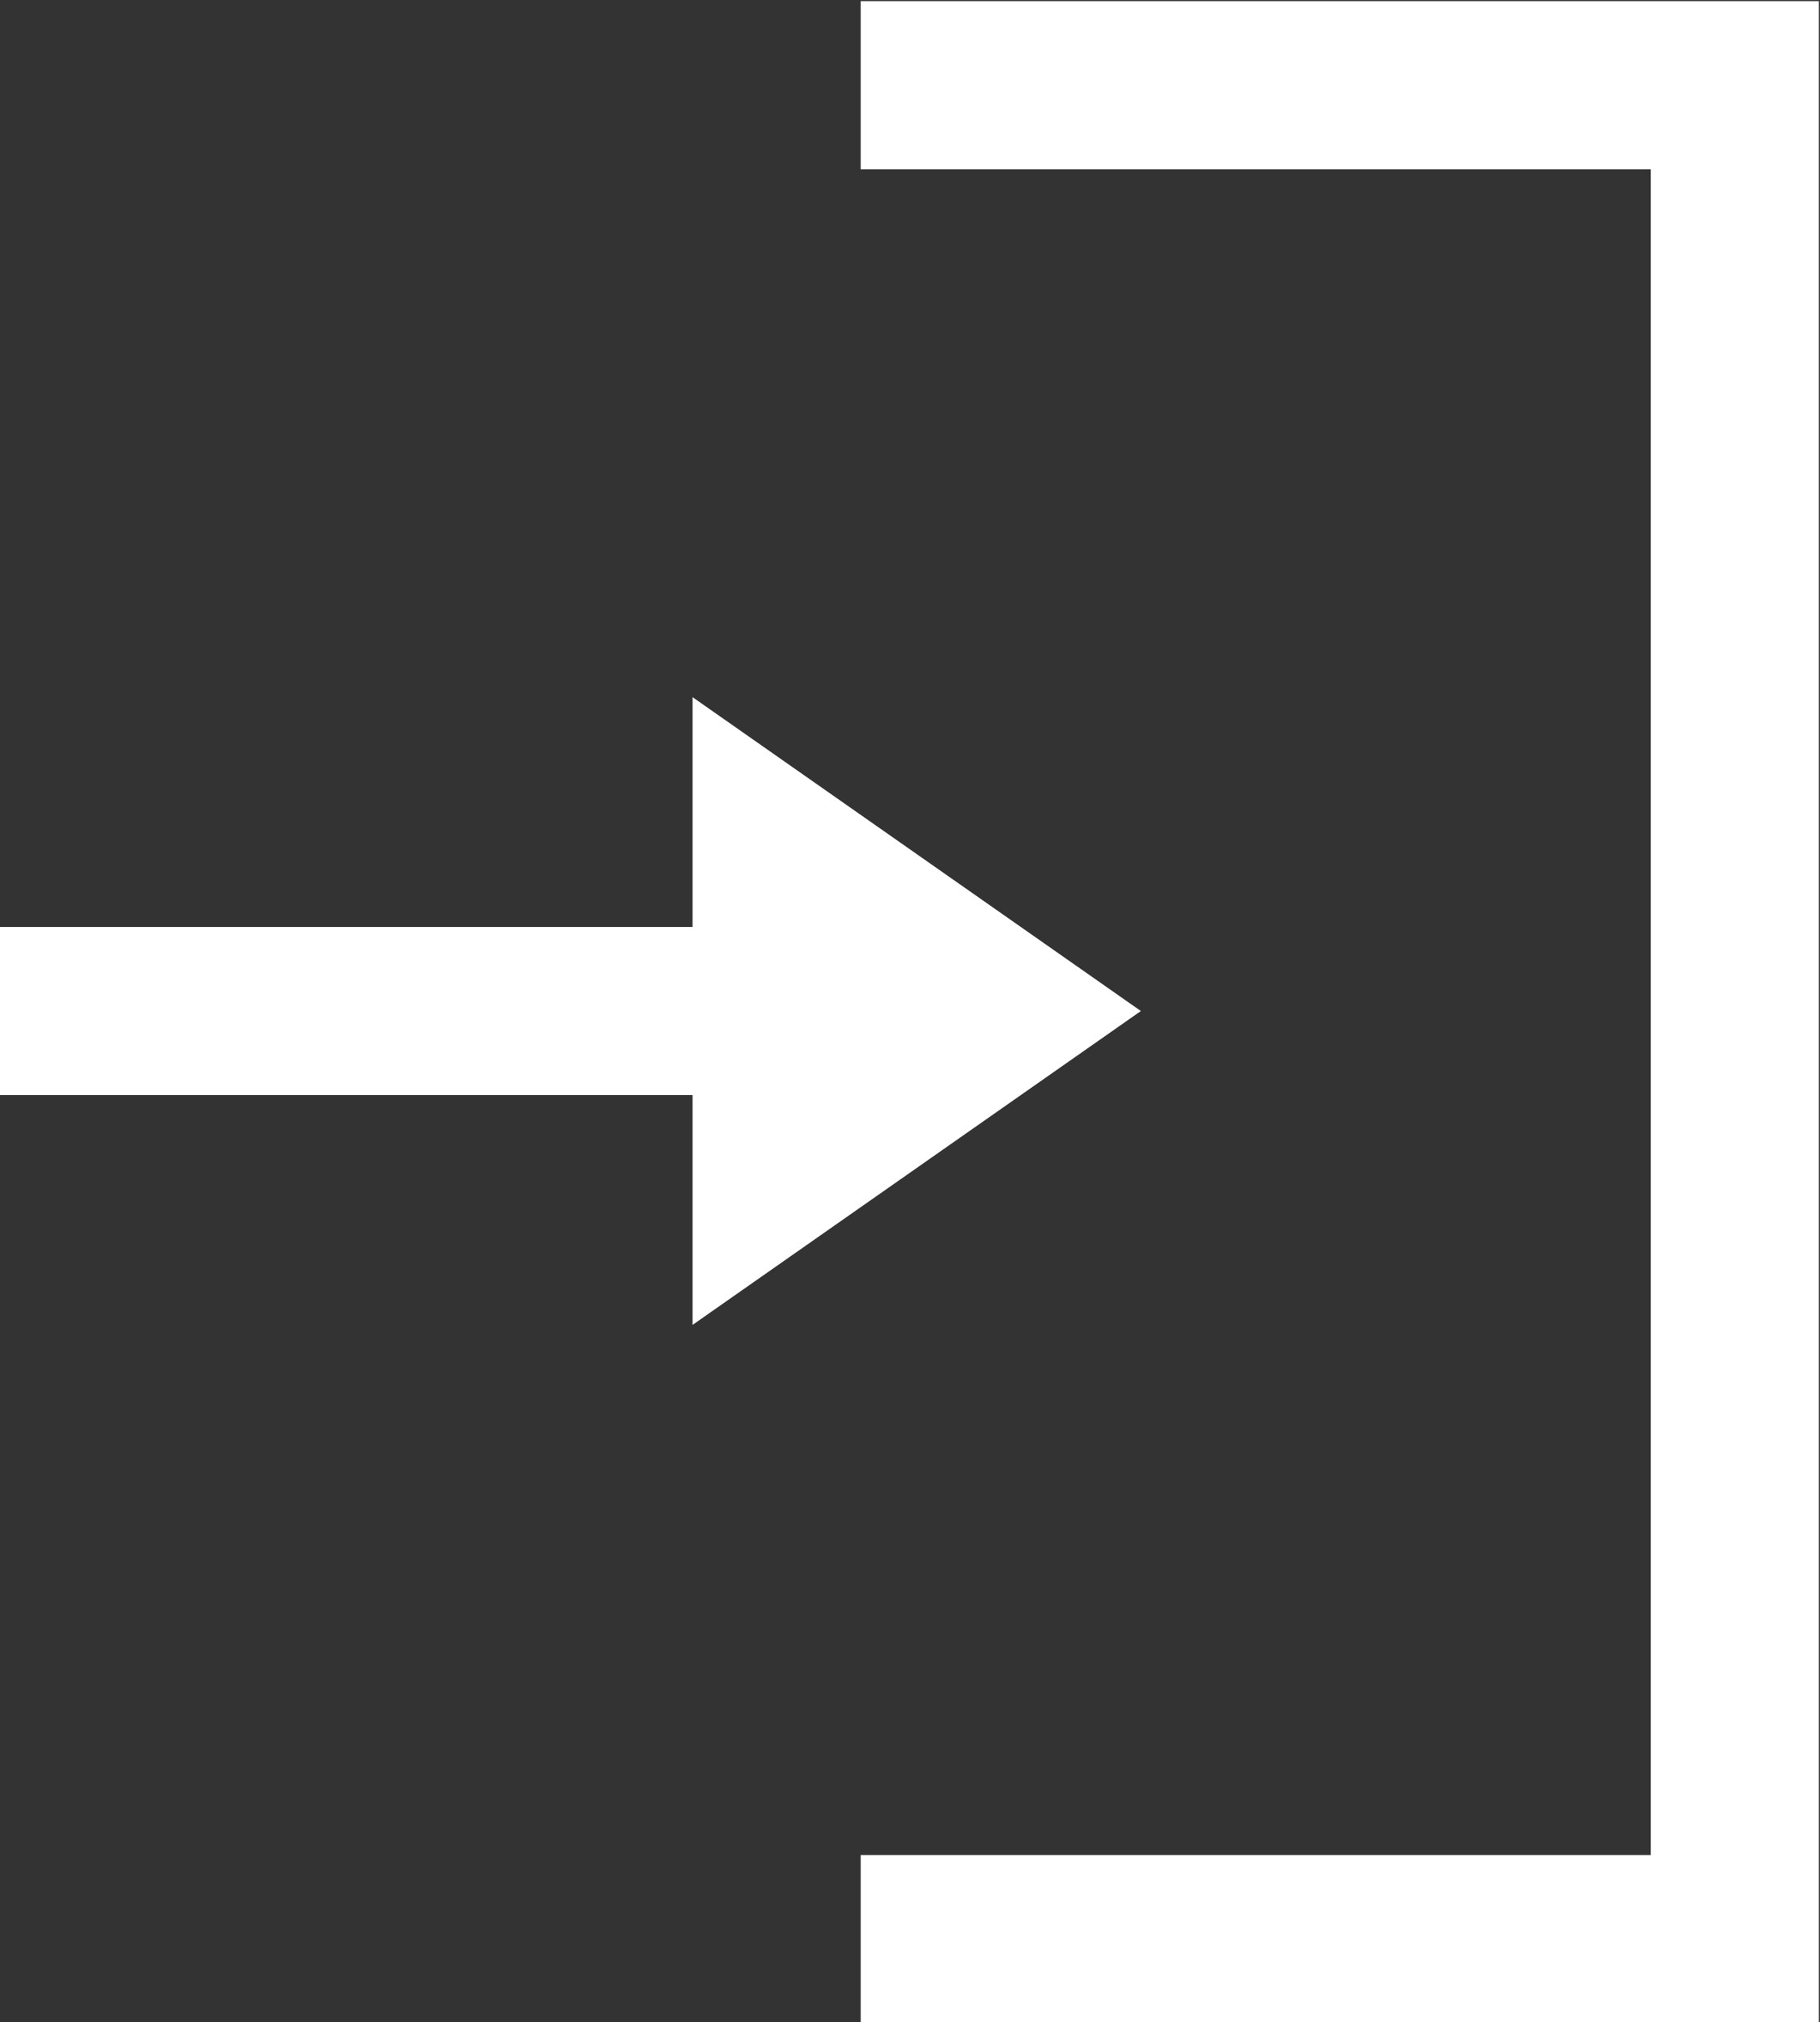 <?xml version="1.0" encoding="UTF-8"?><svg id="_レイヤー_2" xmlns="http://www.w3.org/2000/svg" viewBox="0 0 8.12 9.02"><rect x="0" y="0" width="8.12" height="9.02" fill="#333333" stroke="none"/><defs><style>.cls-1{fill:#604c3f;}.cls-1,.cls-2{stroke:#fff;stroke-miterlimit:10;stroke-width:.75px;}.cls-2{fill:none;}.cls-3{fill:#fff;stroke-width:0px;}</style></defs><g id="_修正箇所"><polyline class="cls-2" points="3.84 .38 7.74 .38 7.74 8.65 3.84 8.65"/><line class="cls-1" y1="4.51" x2="3.89" y2="4.51"/><polygon class="cls-3" points="5.09 4.51 3.09 5.91 3.09 3.11 5.09 4.51"/></g></svg>